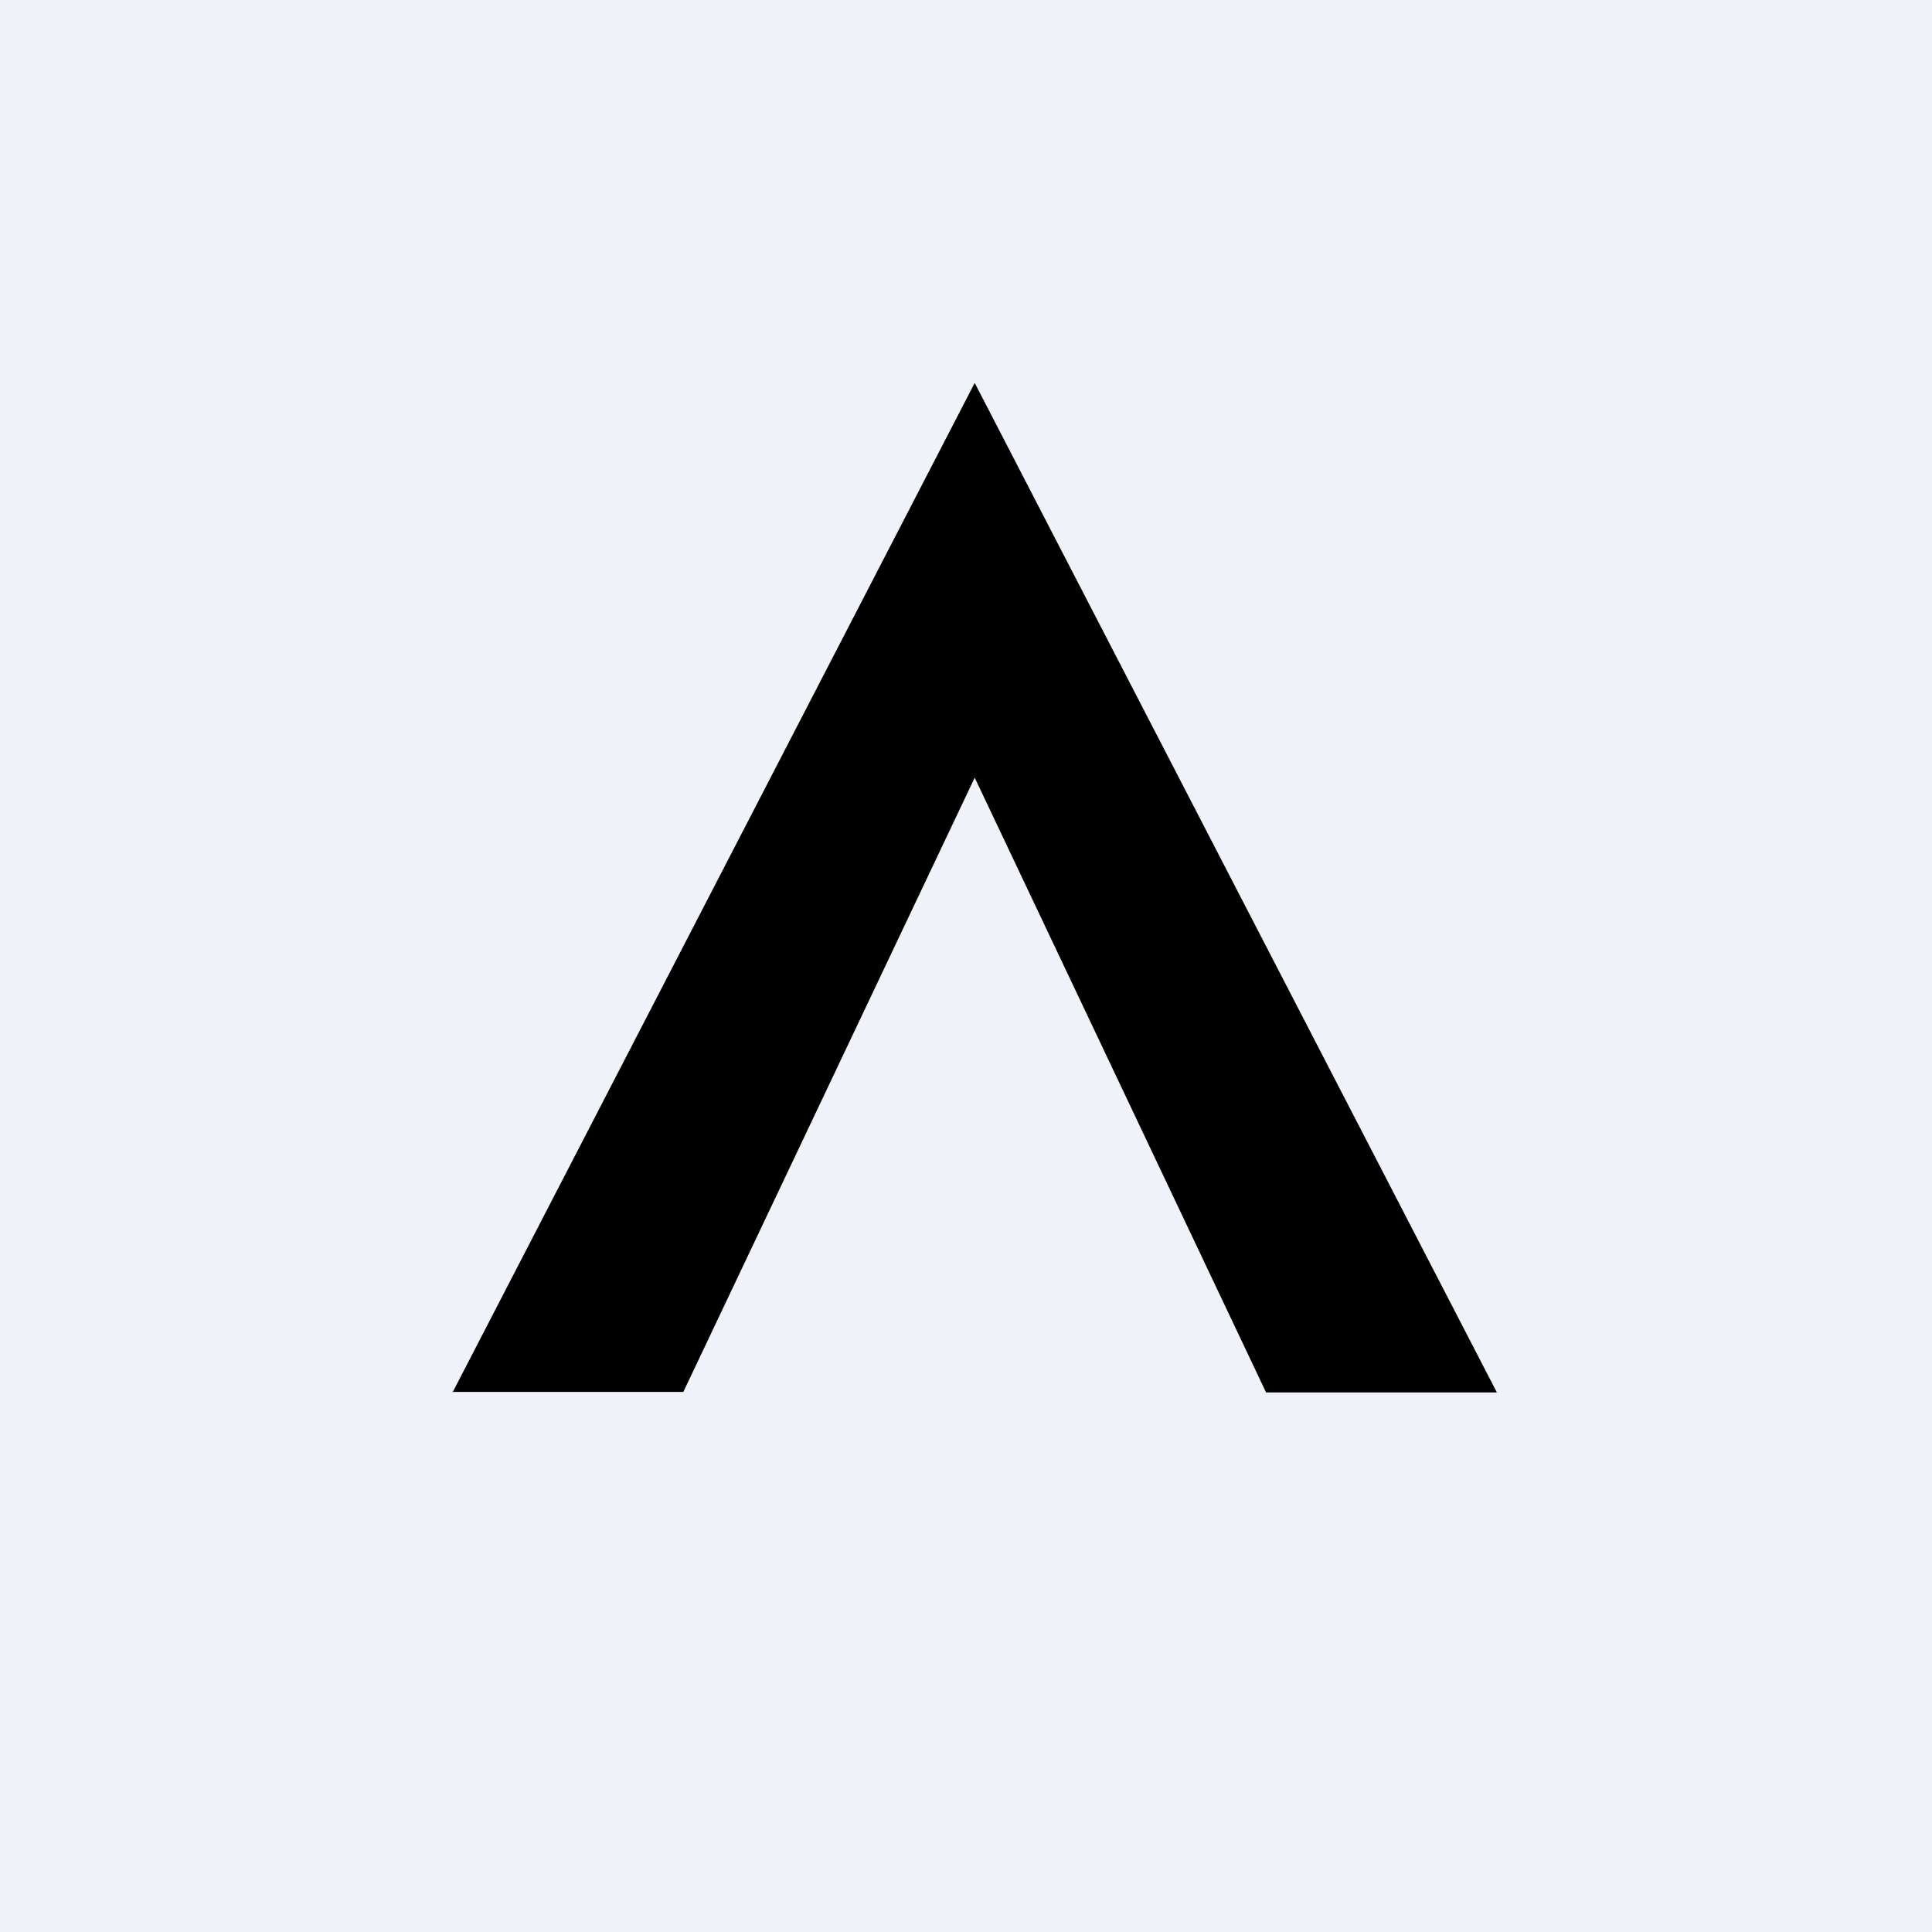 <?xml version="1.0" encoding="UTF-8"?>
<!-- generated by Finnhub -->
<svg viewBox="0 0 55.5 55.5" xmlns="http://www.w3.org/2000/svg">
<path d="M 0,0 H 55.5 V 55.5 H 0 Z" fill="rgb(239, 242, 248)"/>
<path d="M 12.99,39.985 H 19.63 L 28,22.34 L 36.37,40 H 43 L 28,11 L 13,40 Z"/>
</svg>
